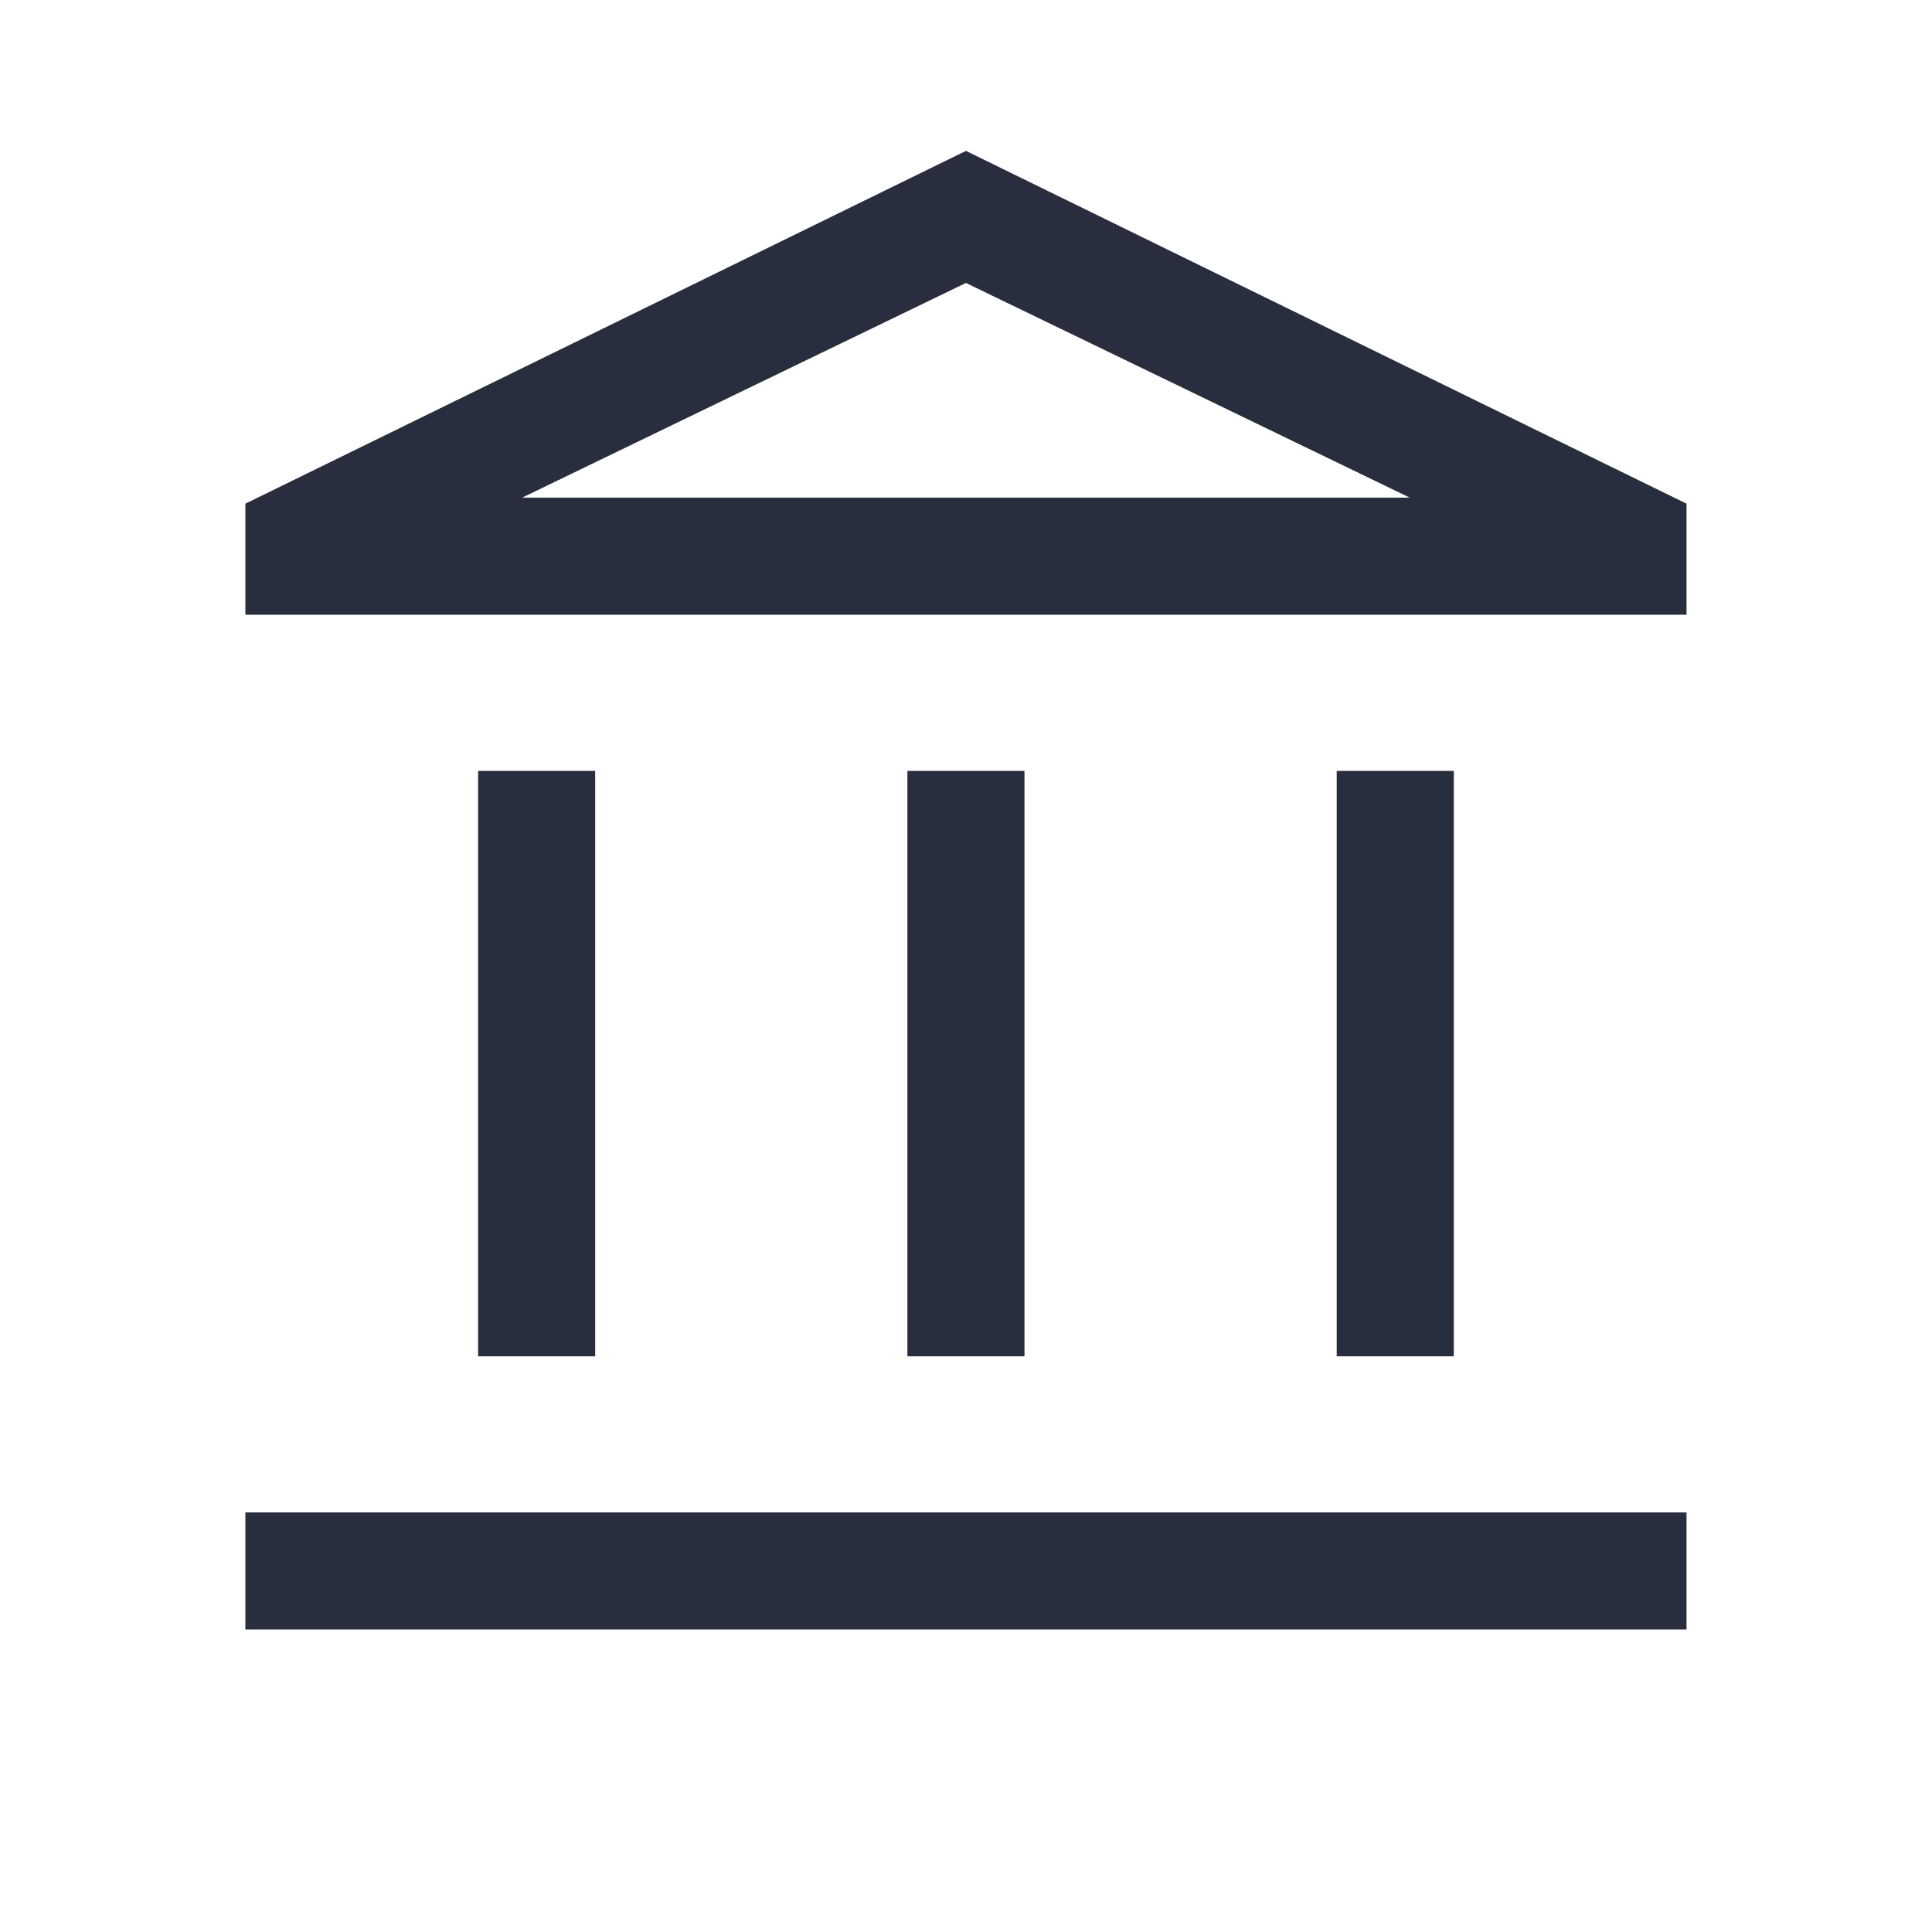 <?xml version="1.0" encoding="UTF-8"?> <svg xmlns="http://www.w3.org/2000/svg" width="33" height="33" viewBox="0 0 33 33" fill="none"><g id="account_balance"><mask id="mask0_4774_8379" style="mask-type:alpha" maskUnits="userSpaceOnUse" x="0" y="0" width="33" height="33"><rect id="Bounding box" x="0.5" y="0.5" width="32" height="32" fill="#D9D9D9"></rect></mask><g mask="url(#mask0_4774_8379)"><path id="account_balance_2" d="M8.166 23.167V13.167H10.166V23.167H8.166ZM15.499 23.167V13.167H17.499V23.167H15.499ZM4.191 27.833V25.833H28.807V27.833H4.191ZM22.832 23.167V13.167H24.832V23.167H22.832ZM4.191 10.5V8.603L16.499 2.577L28.807 8.603V10.5H4.191ZM8.919 8.5H24.079L16.499 4.833L8.919 8.5Z" fill="#292E3F"></path></g></g></svg> 